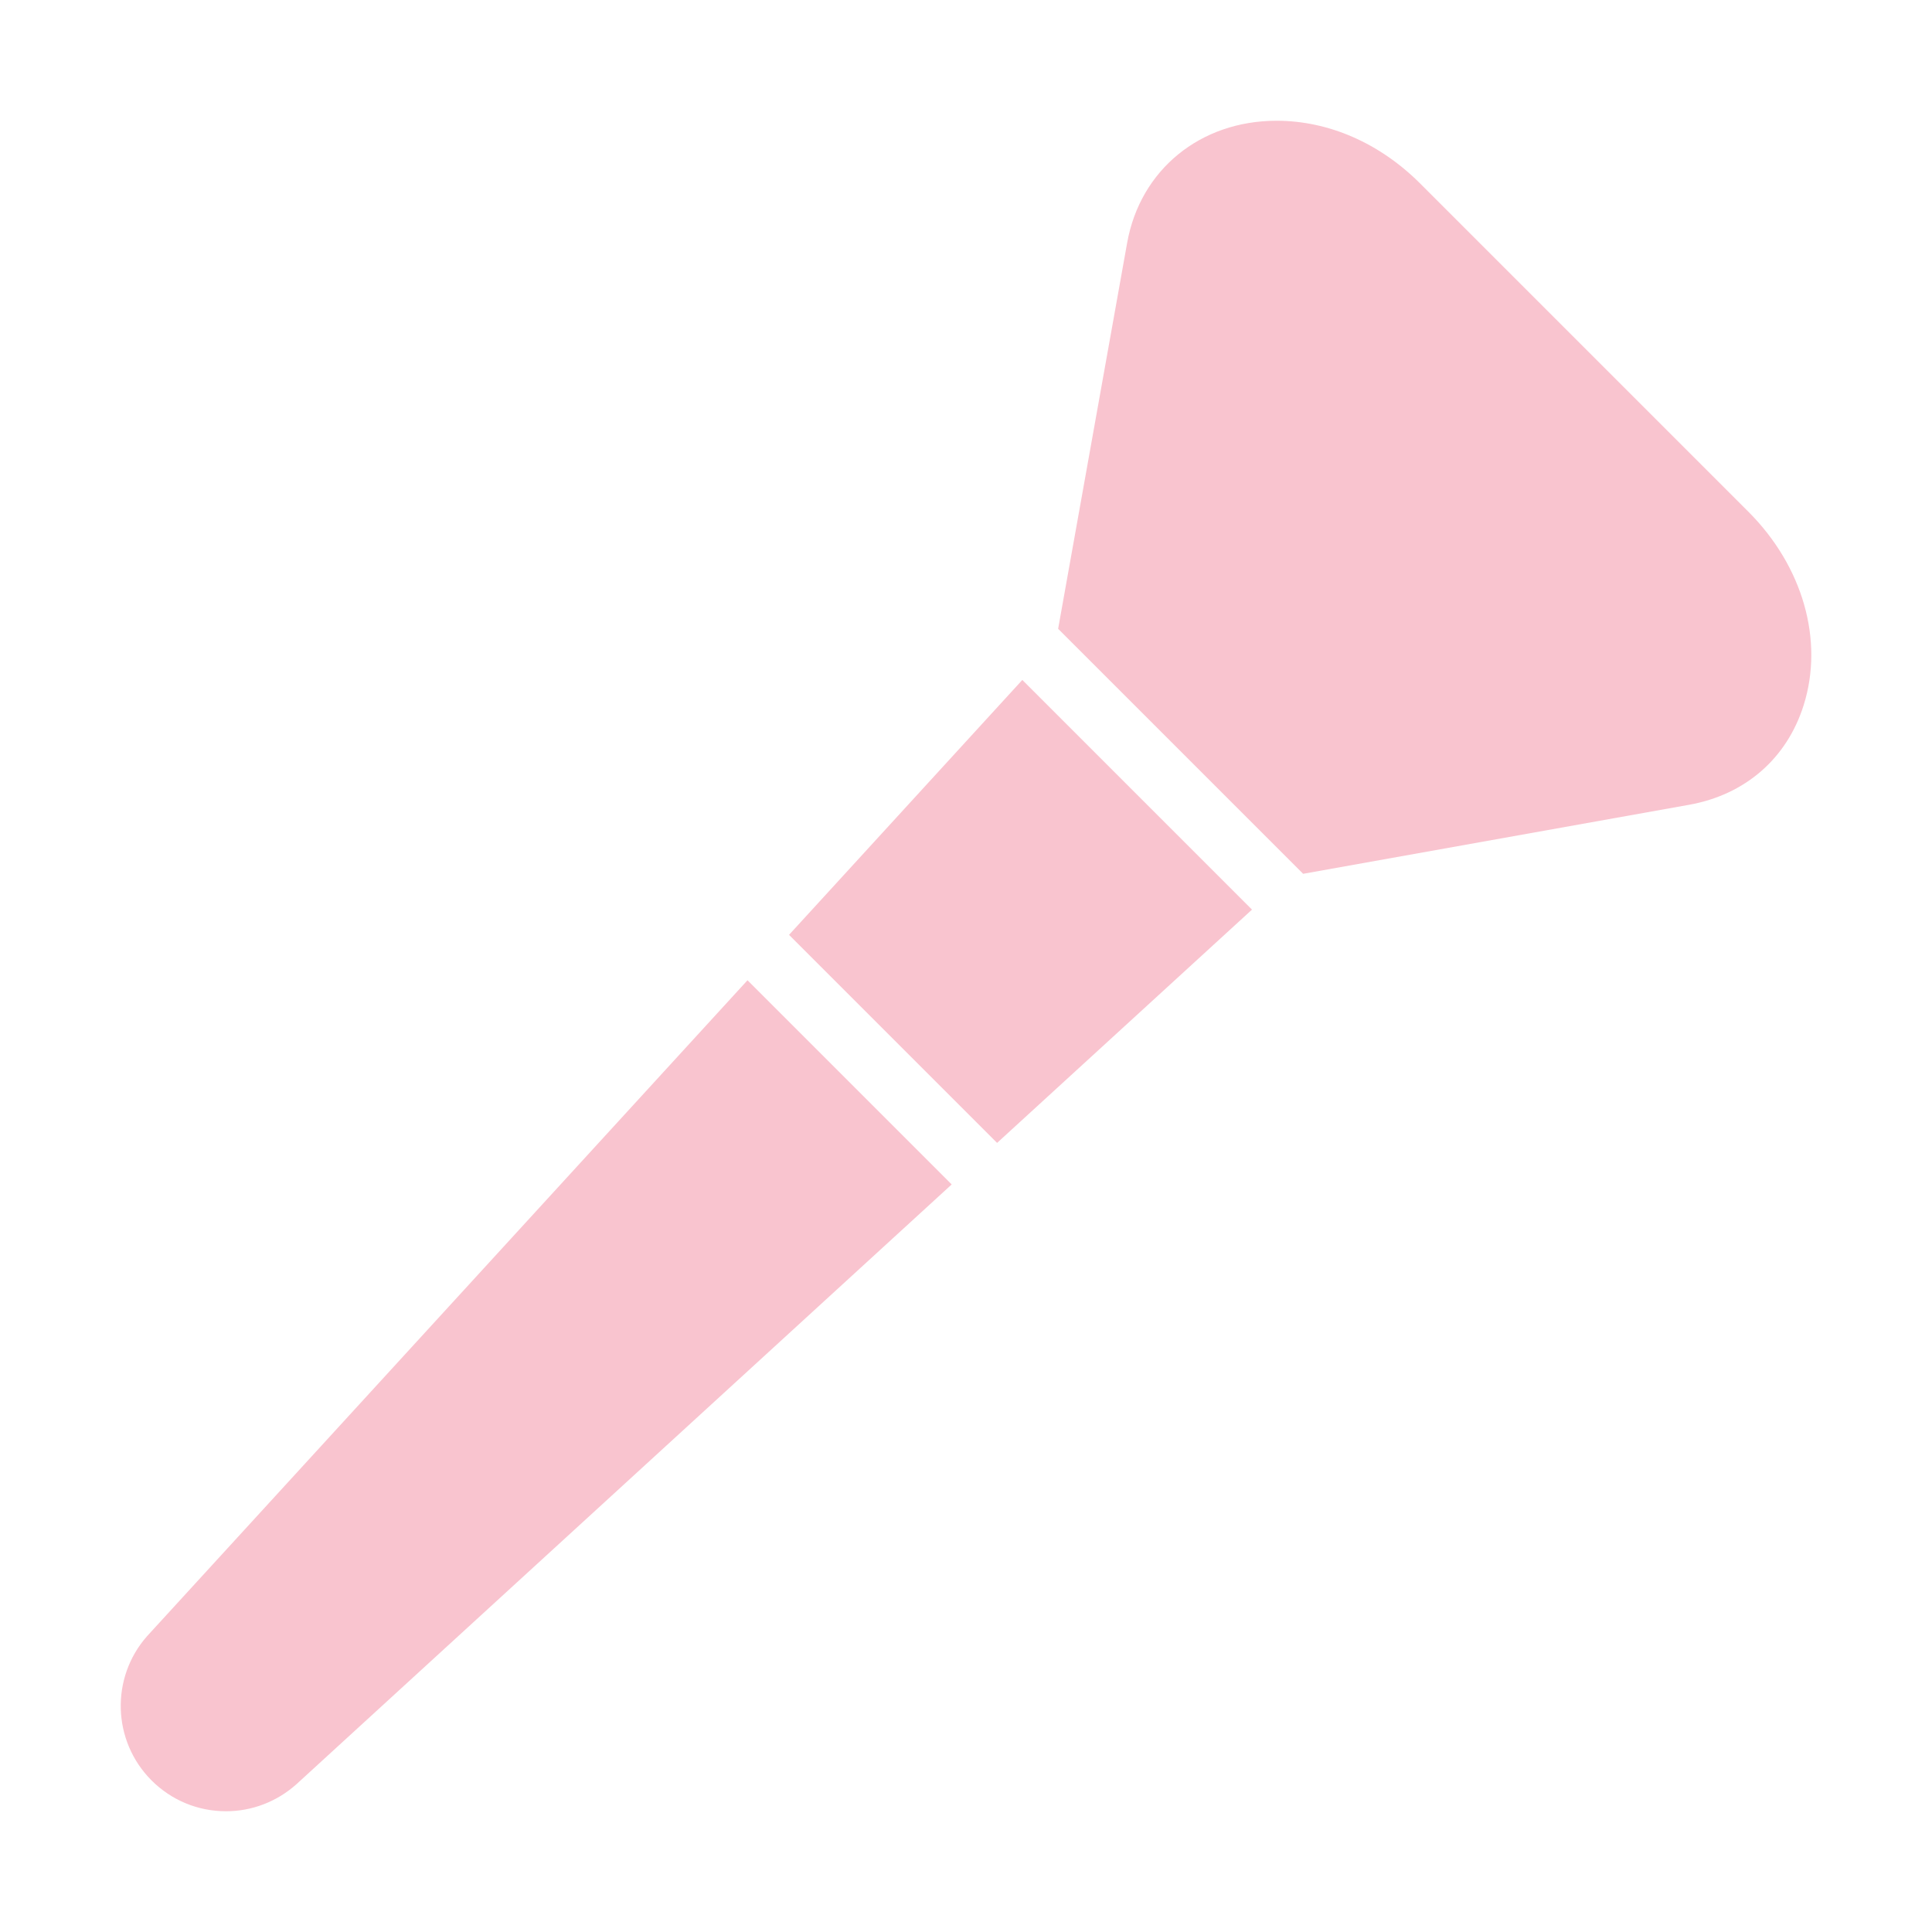 <svg width="32" height="32" viewBox="0 0 32 32" fill="none" xmlns="http://www.w3.org/2000/svg">
<path d="M20.737 15.066L16.515 18.93L13.069 15.484L16.933 11.262L20.737 15.066ZM12.381 16.236L2.437 27.099C1.827 27.788 1.859 28.838 2.51 29.489C2.84 29.819 3.278 30 3.744 30C4.17 30 4.581 29.844 4.906 29.556L15.763 19.618L12.381 16.236ZM28.96 8.477L23.522 3.039C22.851 2.369 22.007 2 21.144 2C19.88 2 18.885 2.813 18.669 4.023L17.526 10.415L21.584 14.473L27.976 13.33C28.905 13.164 29.598 12.562 29.875 11.678C30.212 10.605 29.861 9.379 28.96 8.477Z" fill="#F9C4CF"/>
</svg>
